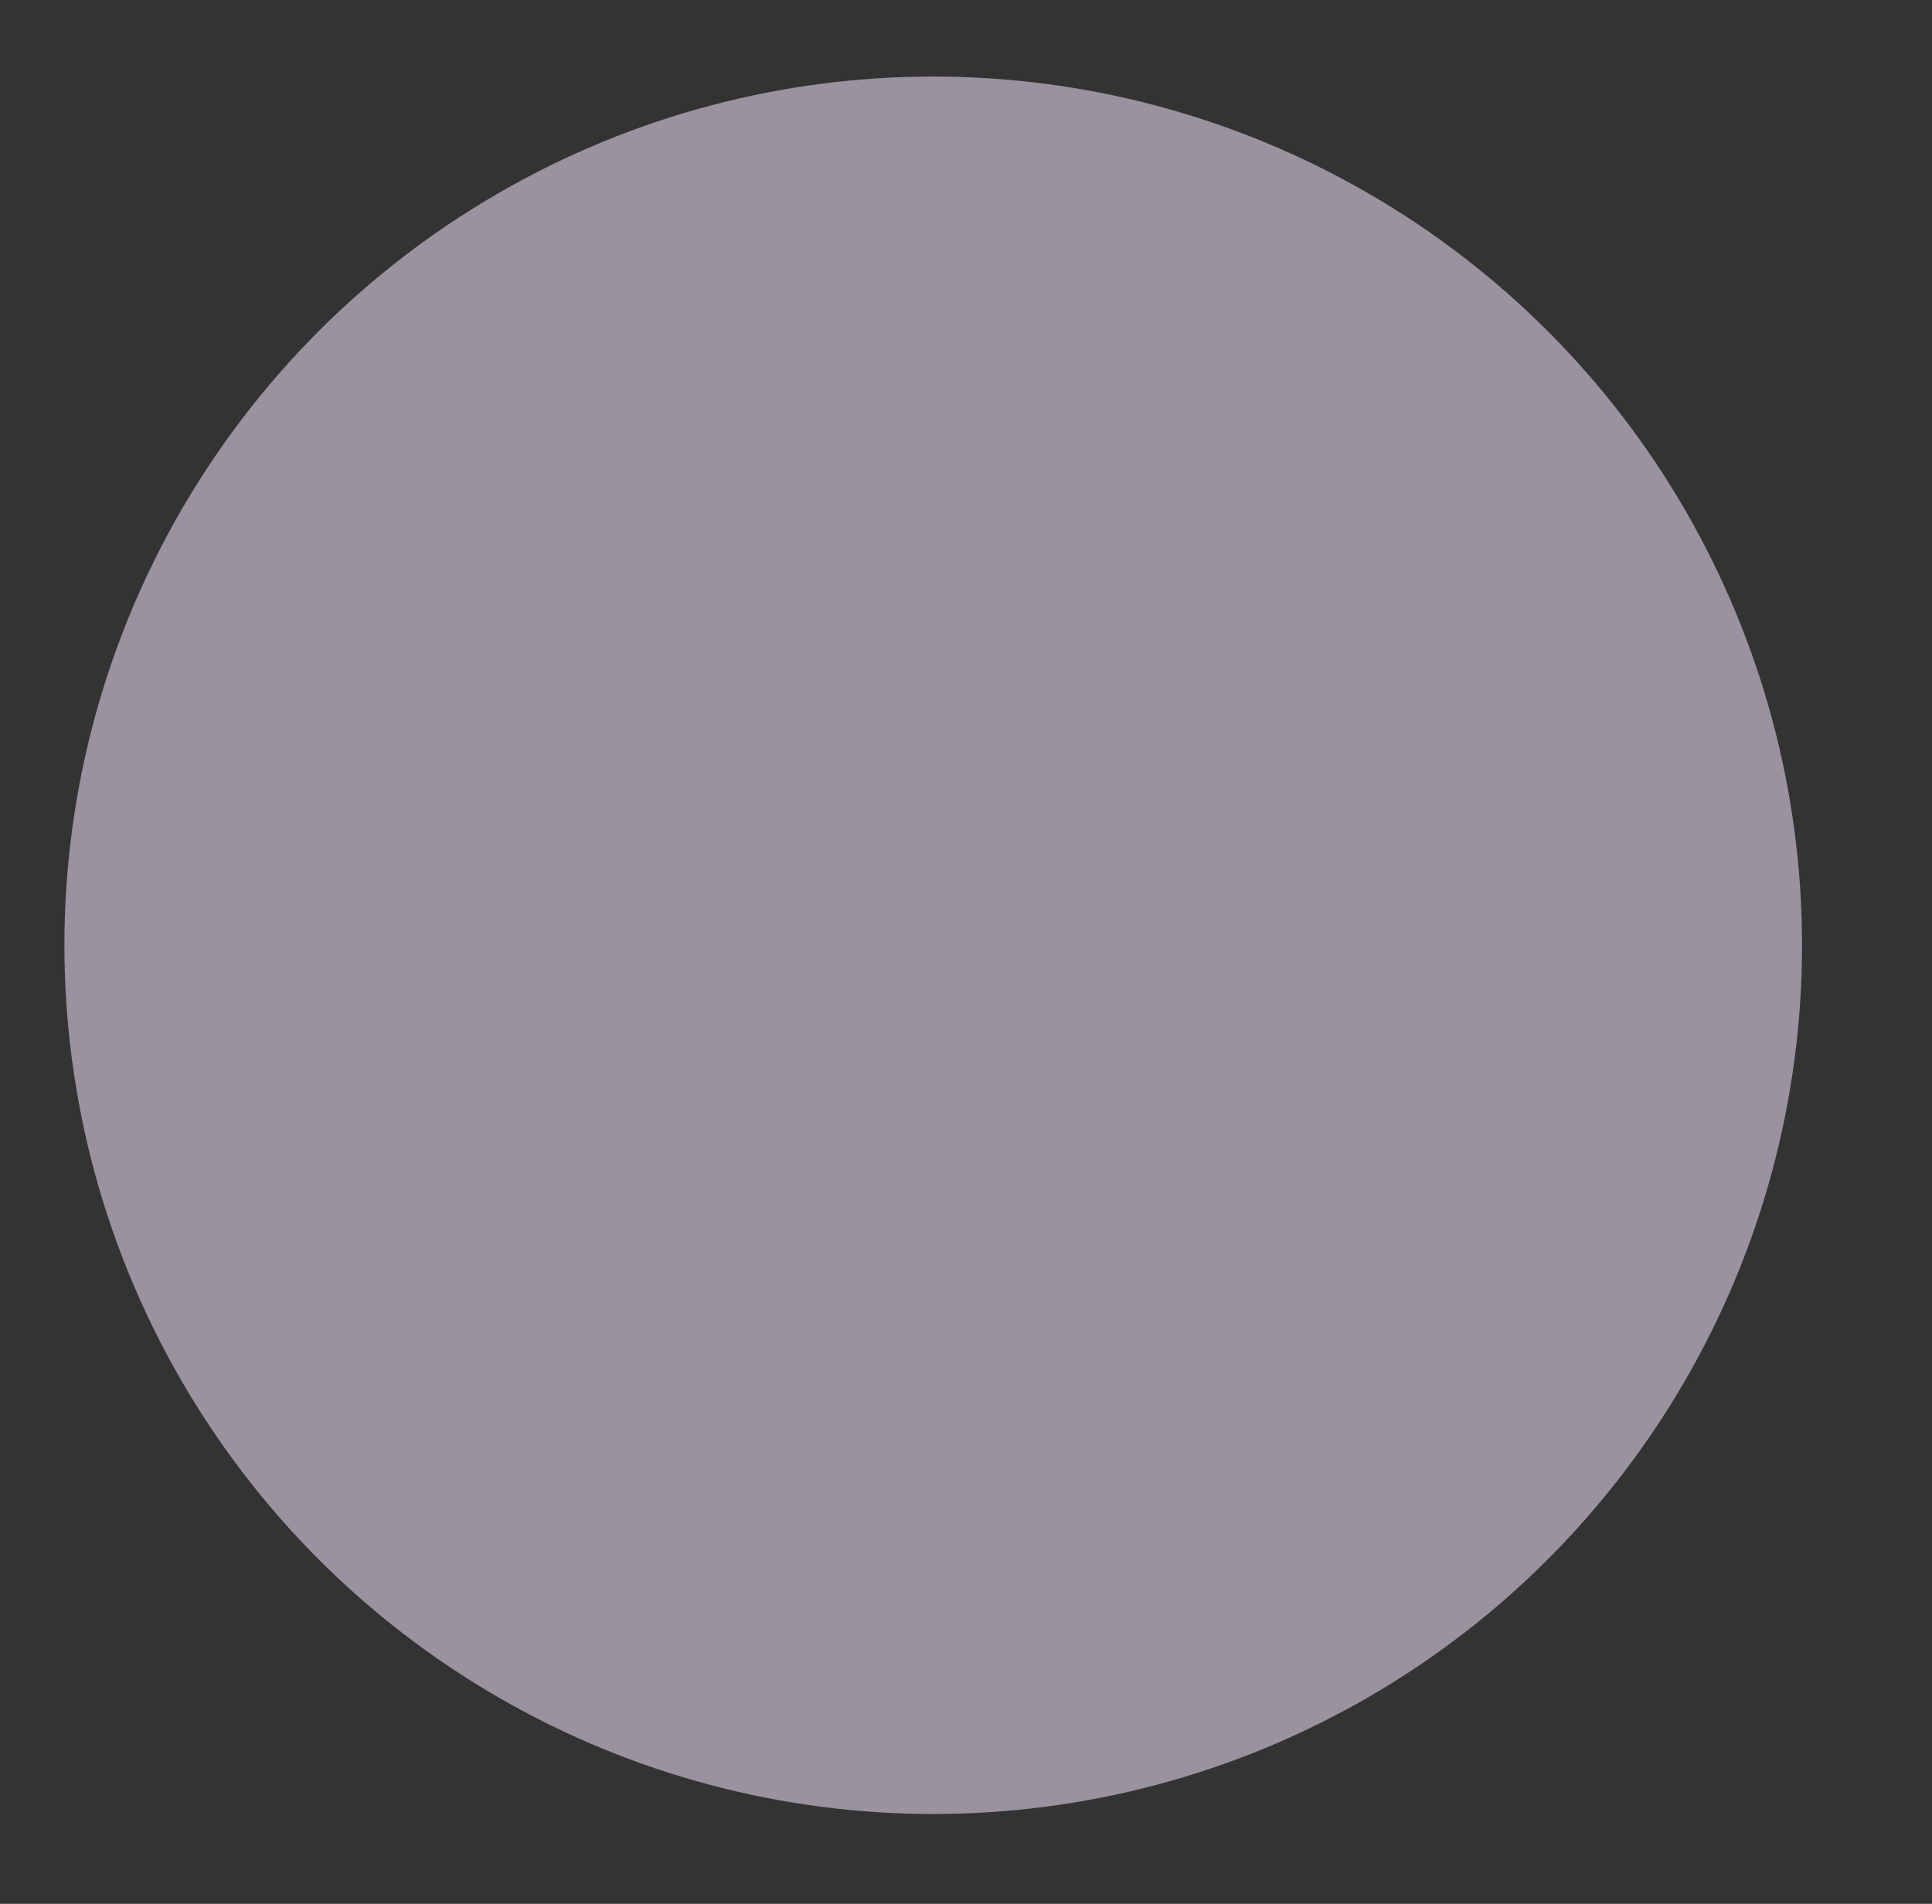 <svg width="622" height="613" viewBox="0 0 622 613" fill="none" xmlns="http://www.w3.org/2000/svg">
<rect x="0" y="0" width="622" height="613" fill="#333333" stroke="none"/>
<g clip-path="url(#clip0_43_687)">
<circle cx="300.447" cy="304.355" r="279.711" fill="#F5E6FE" fill-opacity="0.53"/>
<mask id="mask0_43_687" style="mask-type:alpha" maskUnits="userSpaceOnUse" x="-65" y="-269" width="751" height="1179">
<g clip-path="url(#clip1_43_687)">
<rect width="750.184" height="1178.25" transform="translate(-65 -269)" fill="#F5E6FE" fill-opacity="0.53"/>
<path d="M-641.413 57.351L375.785 -747.931M-615.983 95.496L401.215 -709.786M-590.553 133.641L426.645 -671.641M-565.123 171.786L452.075 -633.496M-539.693 209.931L477.505 -595.351M-514.263 248.076L502.935 -557.206M-488.833 286.221L528.365 -519.061M-463.403 324.366L553.795 -480.916M-437.973 362.511L579.225 -442.771M-412.543 400.656L604.655 -404.626M-387.113 438.801L630.085 -366.482M-361.684 476.945L655.515 -328.337M-336.254 515.09L680.945 -290.192M-310.824 553.235L706.375 -252.047M-285.394 591.38L731.805 -213.902M-259.964 629.525L757.235 -175.757M-234.534 667.67L782.665 -137.612M-209.104 705.815L808.095 -99.467M-183.674 743.96L833.525 -61.322M-158.244 782.105L858.955 -23.177M-132.814 820.25L884.384 14.968M-107.384 858.395L909.814 53.113M-81.954 896.54L935.244 91.258M-56.524 934.685L960.674 129.403M-31.094 972.83L986.104 167.548M-5.664 1010.97L1011.53 205.693M19.766 1049.12L1036.96 243.838M45.196 1087.26L1062.39 281.982M70.626 1125.41L1087.82 320.127M96.056 1163.55L1113.25 358.272M121.486 1201.7L1138.68 396.417M146.916 1239.84L1164.11 434.562M172.346 1277.99L1189.54 472.707M197.776 1316.13L1214.97 510.852M223.206 1354.28L1240.4 548.997M248.635 1392.42L1265.83 587.142" stroke="#B5A5D6" stroke-width="16.953"/>
</g>
</mask>
<g mask="url(#mask0_43_687)">
</g>
</g>
<defs>
<clipPath id="clip0_43_687">
<rect width="621" height="613" fill="white" transform="translate(0.092)"/>
</clipPath>
<clipPath id="clip1_43_687">
<rect width="750.184" height="1178.25" fill="white" transform="translate(-65 -269)"/>
</clipPath>
</defs>
</svg>
